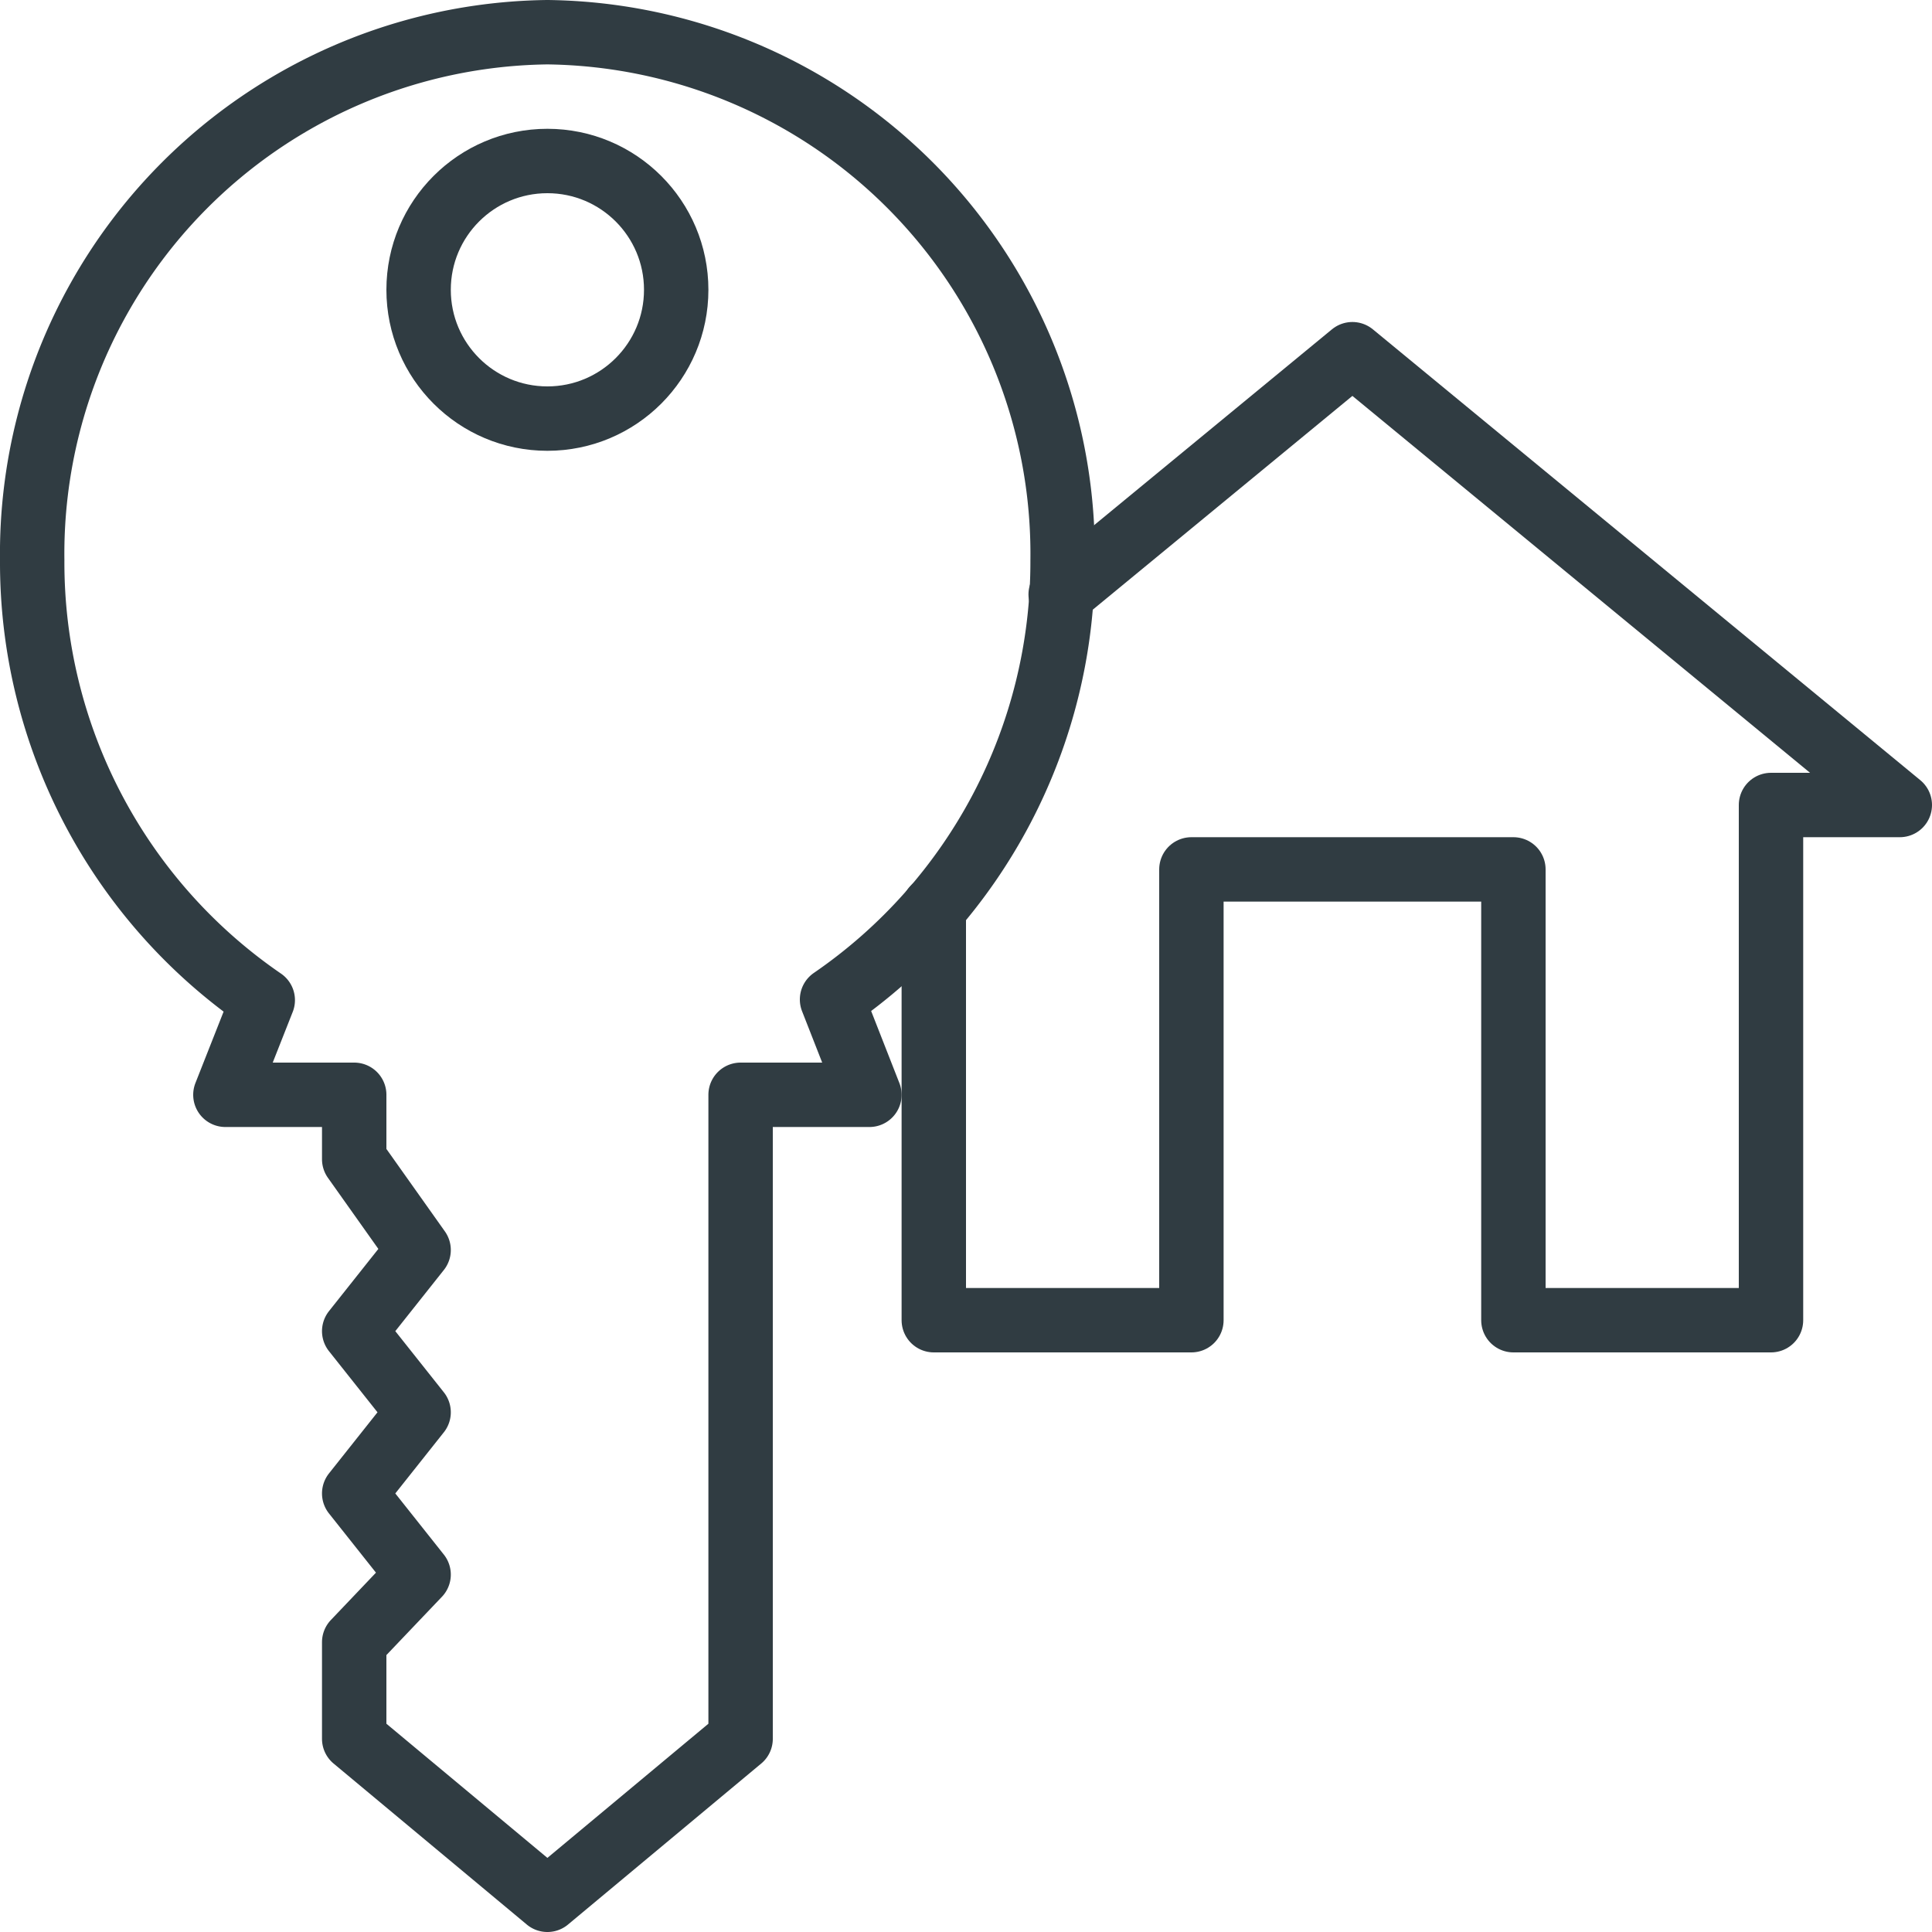<svg xmlns="http://www.w3.org/2000/svg" viewBox="0 0 30 30">
  <title>House Key</title>
  <g id="House_Key" data-name="House Key">
    <g>
      <circle cx="8.5" cy="4.5" r="2" style="fill: none;stroke: #303c42;stroke-linecap: round;stroke-linejoin: round"/>
      <path d="M5.5,25.5V27l3,2.5,3-2.5V17h2l-.58-1.48A8.24,8.24,0,0,0,16.5,8.7,8.1,8.1,0,0,0,8.5.5a8.1,8.1,0,0,0-8,8.2,8.24,8.24,0,0,0,3.58,6.83L3.5,17h2v1l1,1.41-1,1.26,1,1.26-1,1.26,1,1.26Z" style="fill: none;stroke: #303c42;stroke-linecap: round;stroke-linejoin: round"/>
      <polyline points="14.5 14.1 14.5 20.5 18.5 20.5 18.5 13.5 23.5 13.5 23.5 20.5 27.5 20.5 27.5 12.5 29.5 12.5 21 5.5 16.47 9.23" style="fill: none;stroke: #303c42;stroke-linecap: round;stroke-linejoin: round"/>
    </g>
  </g>
</svg>
